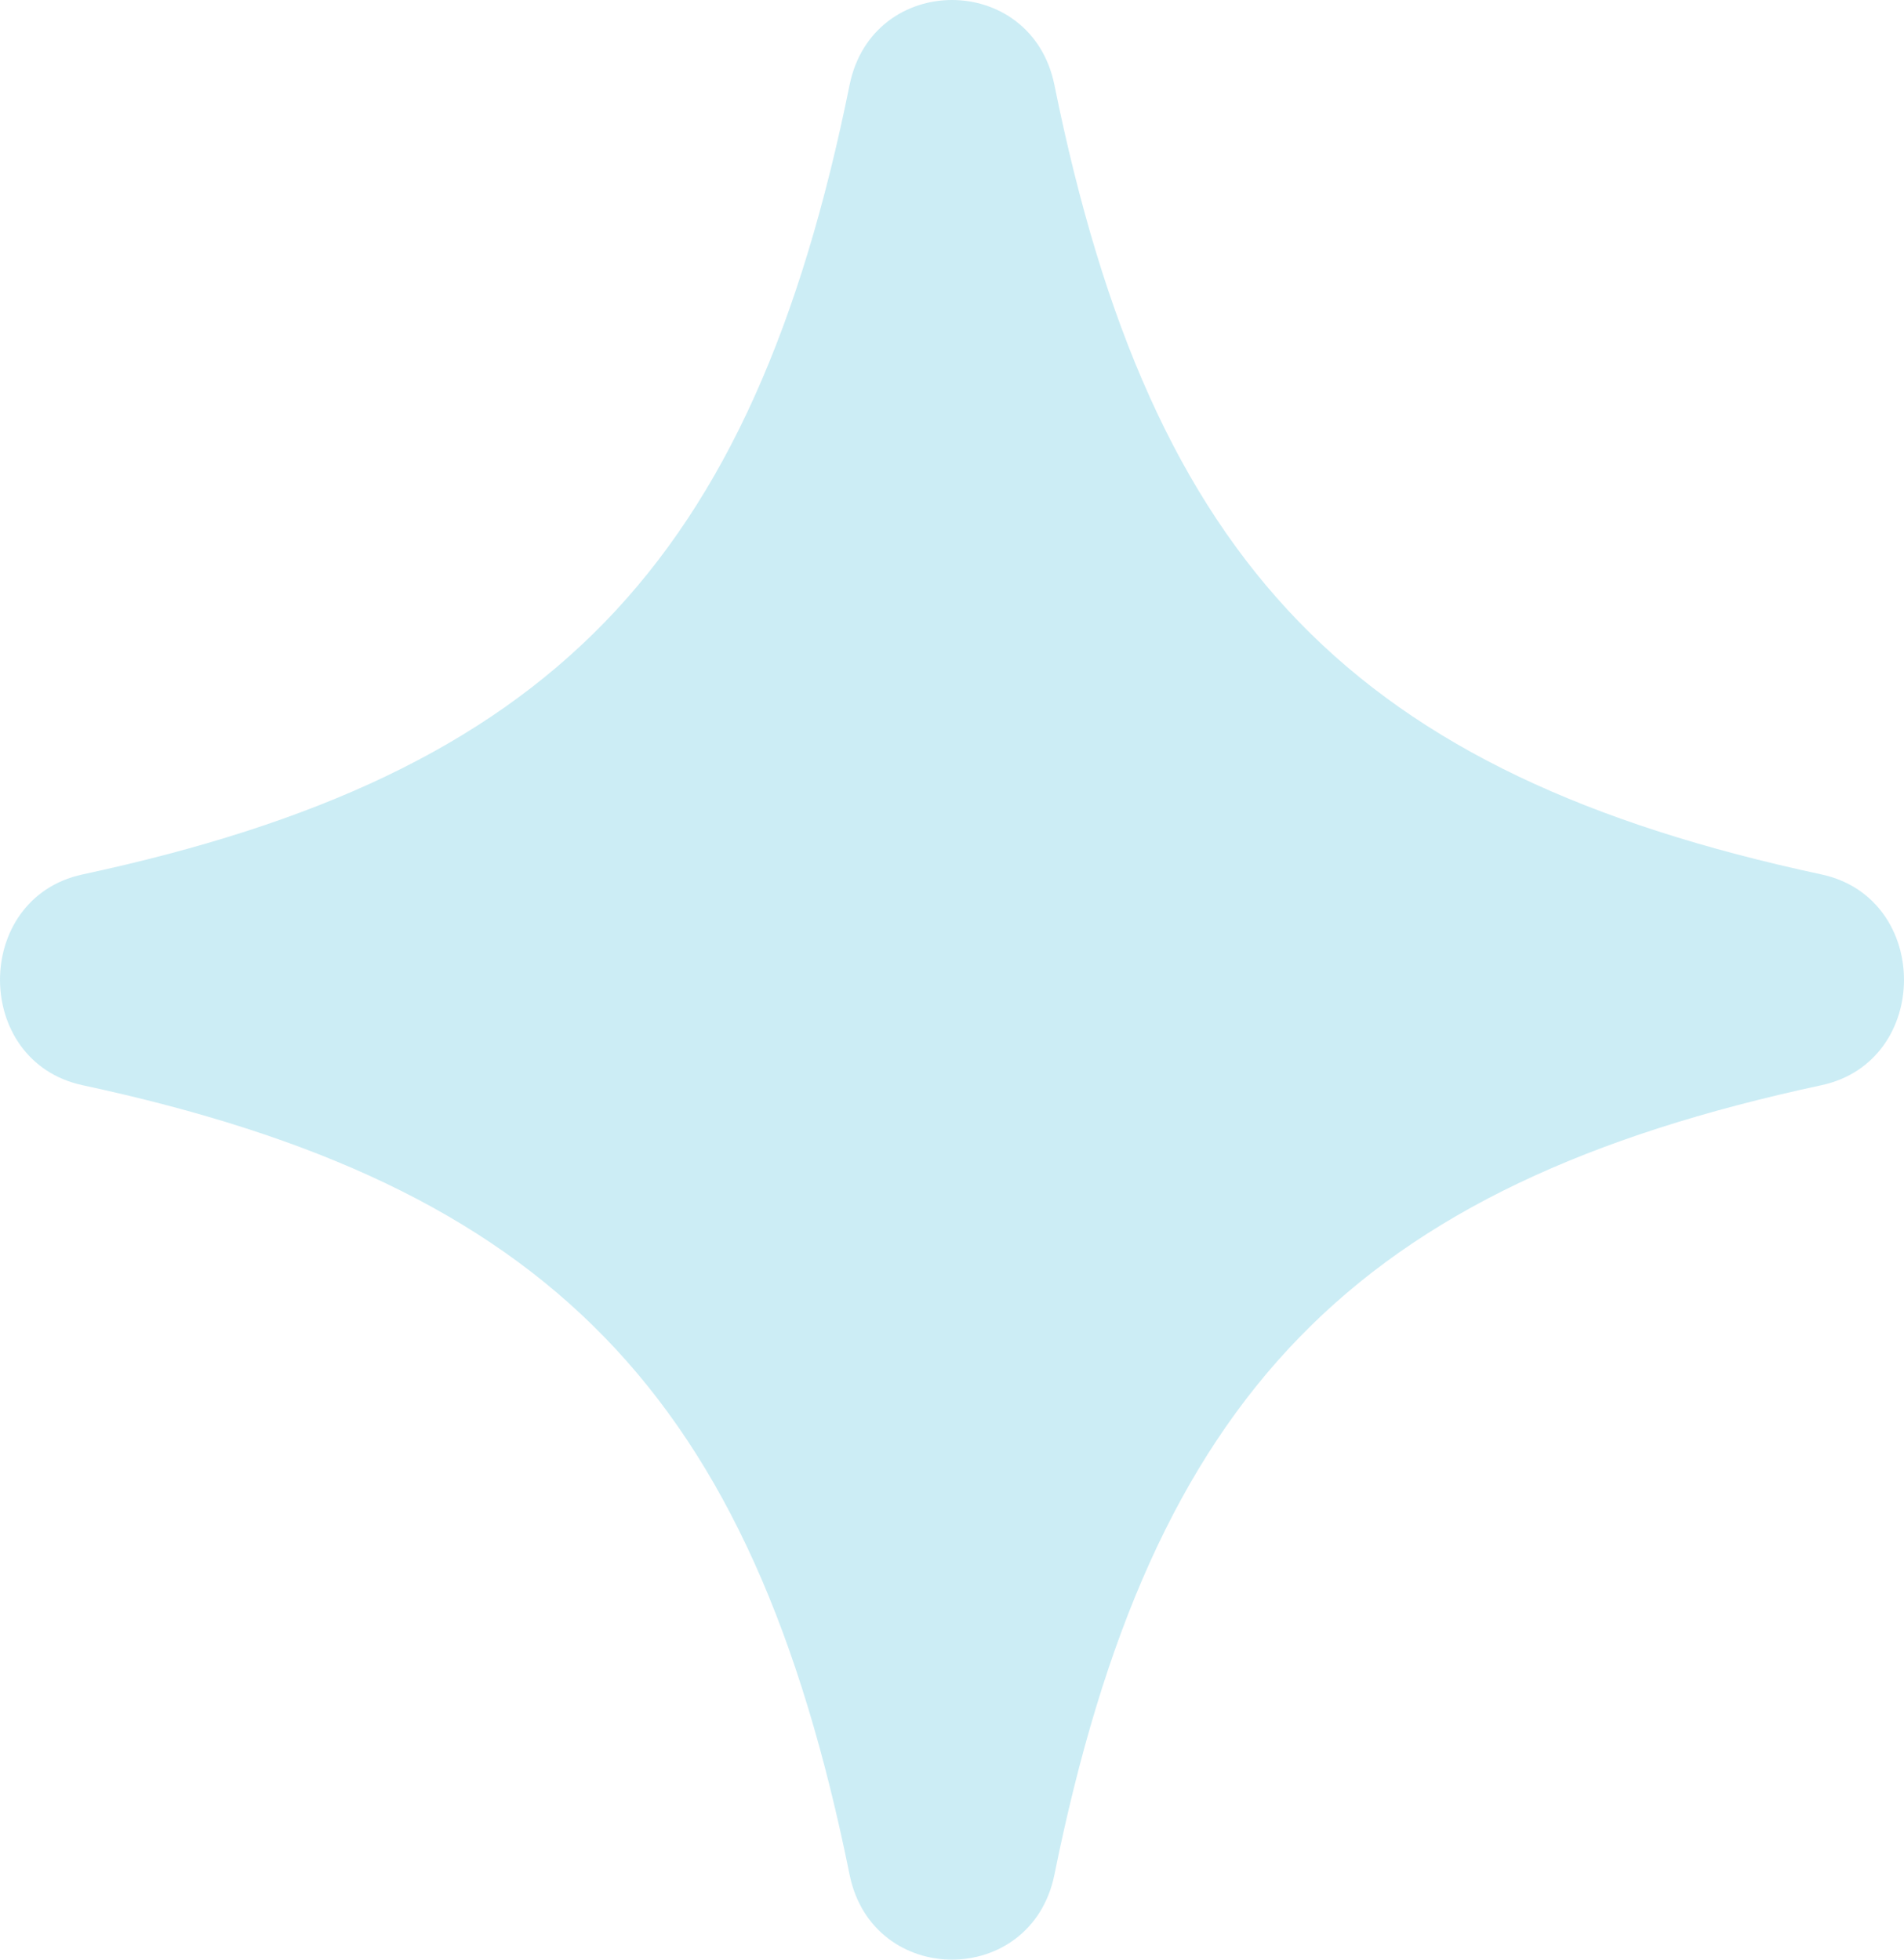 <svg width="68" height="70" viewBox="0 0 68 70" fill="none" xmlns="http://www.w3.org/2000/svg">
<path d="M65.059 31.237C48.38 27.659 41.132 20.197 37.656 3.027C36.829 -1.009 31.171 -1.009 30.344 3.027C26.868 20.197 19.62 27.659 2.941 31.237C-0.98 32.087 -0.98 37.913 2.941 38.763C19.62 42.341 26.868 49.803 30.344 66.973C31.171 71.009 36.829 71.009 37.656 66.973C41.132 49.803 48.38 42.341 65.059 38.763C68.98 37.913 68.98 32.087 65.059 31.237Z" fill="#00A6CE" fill-opacity="0.2"/>
</svg>
